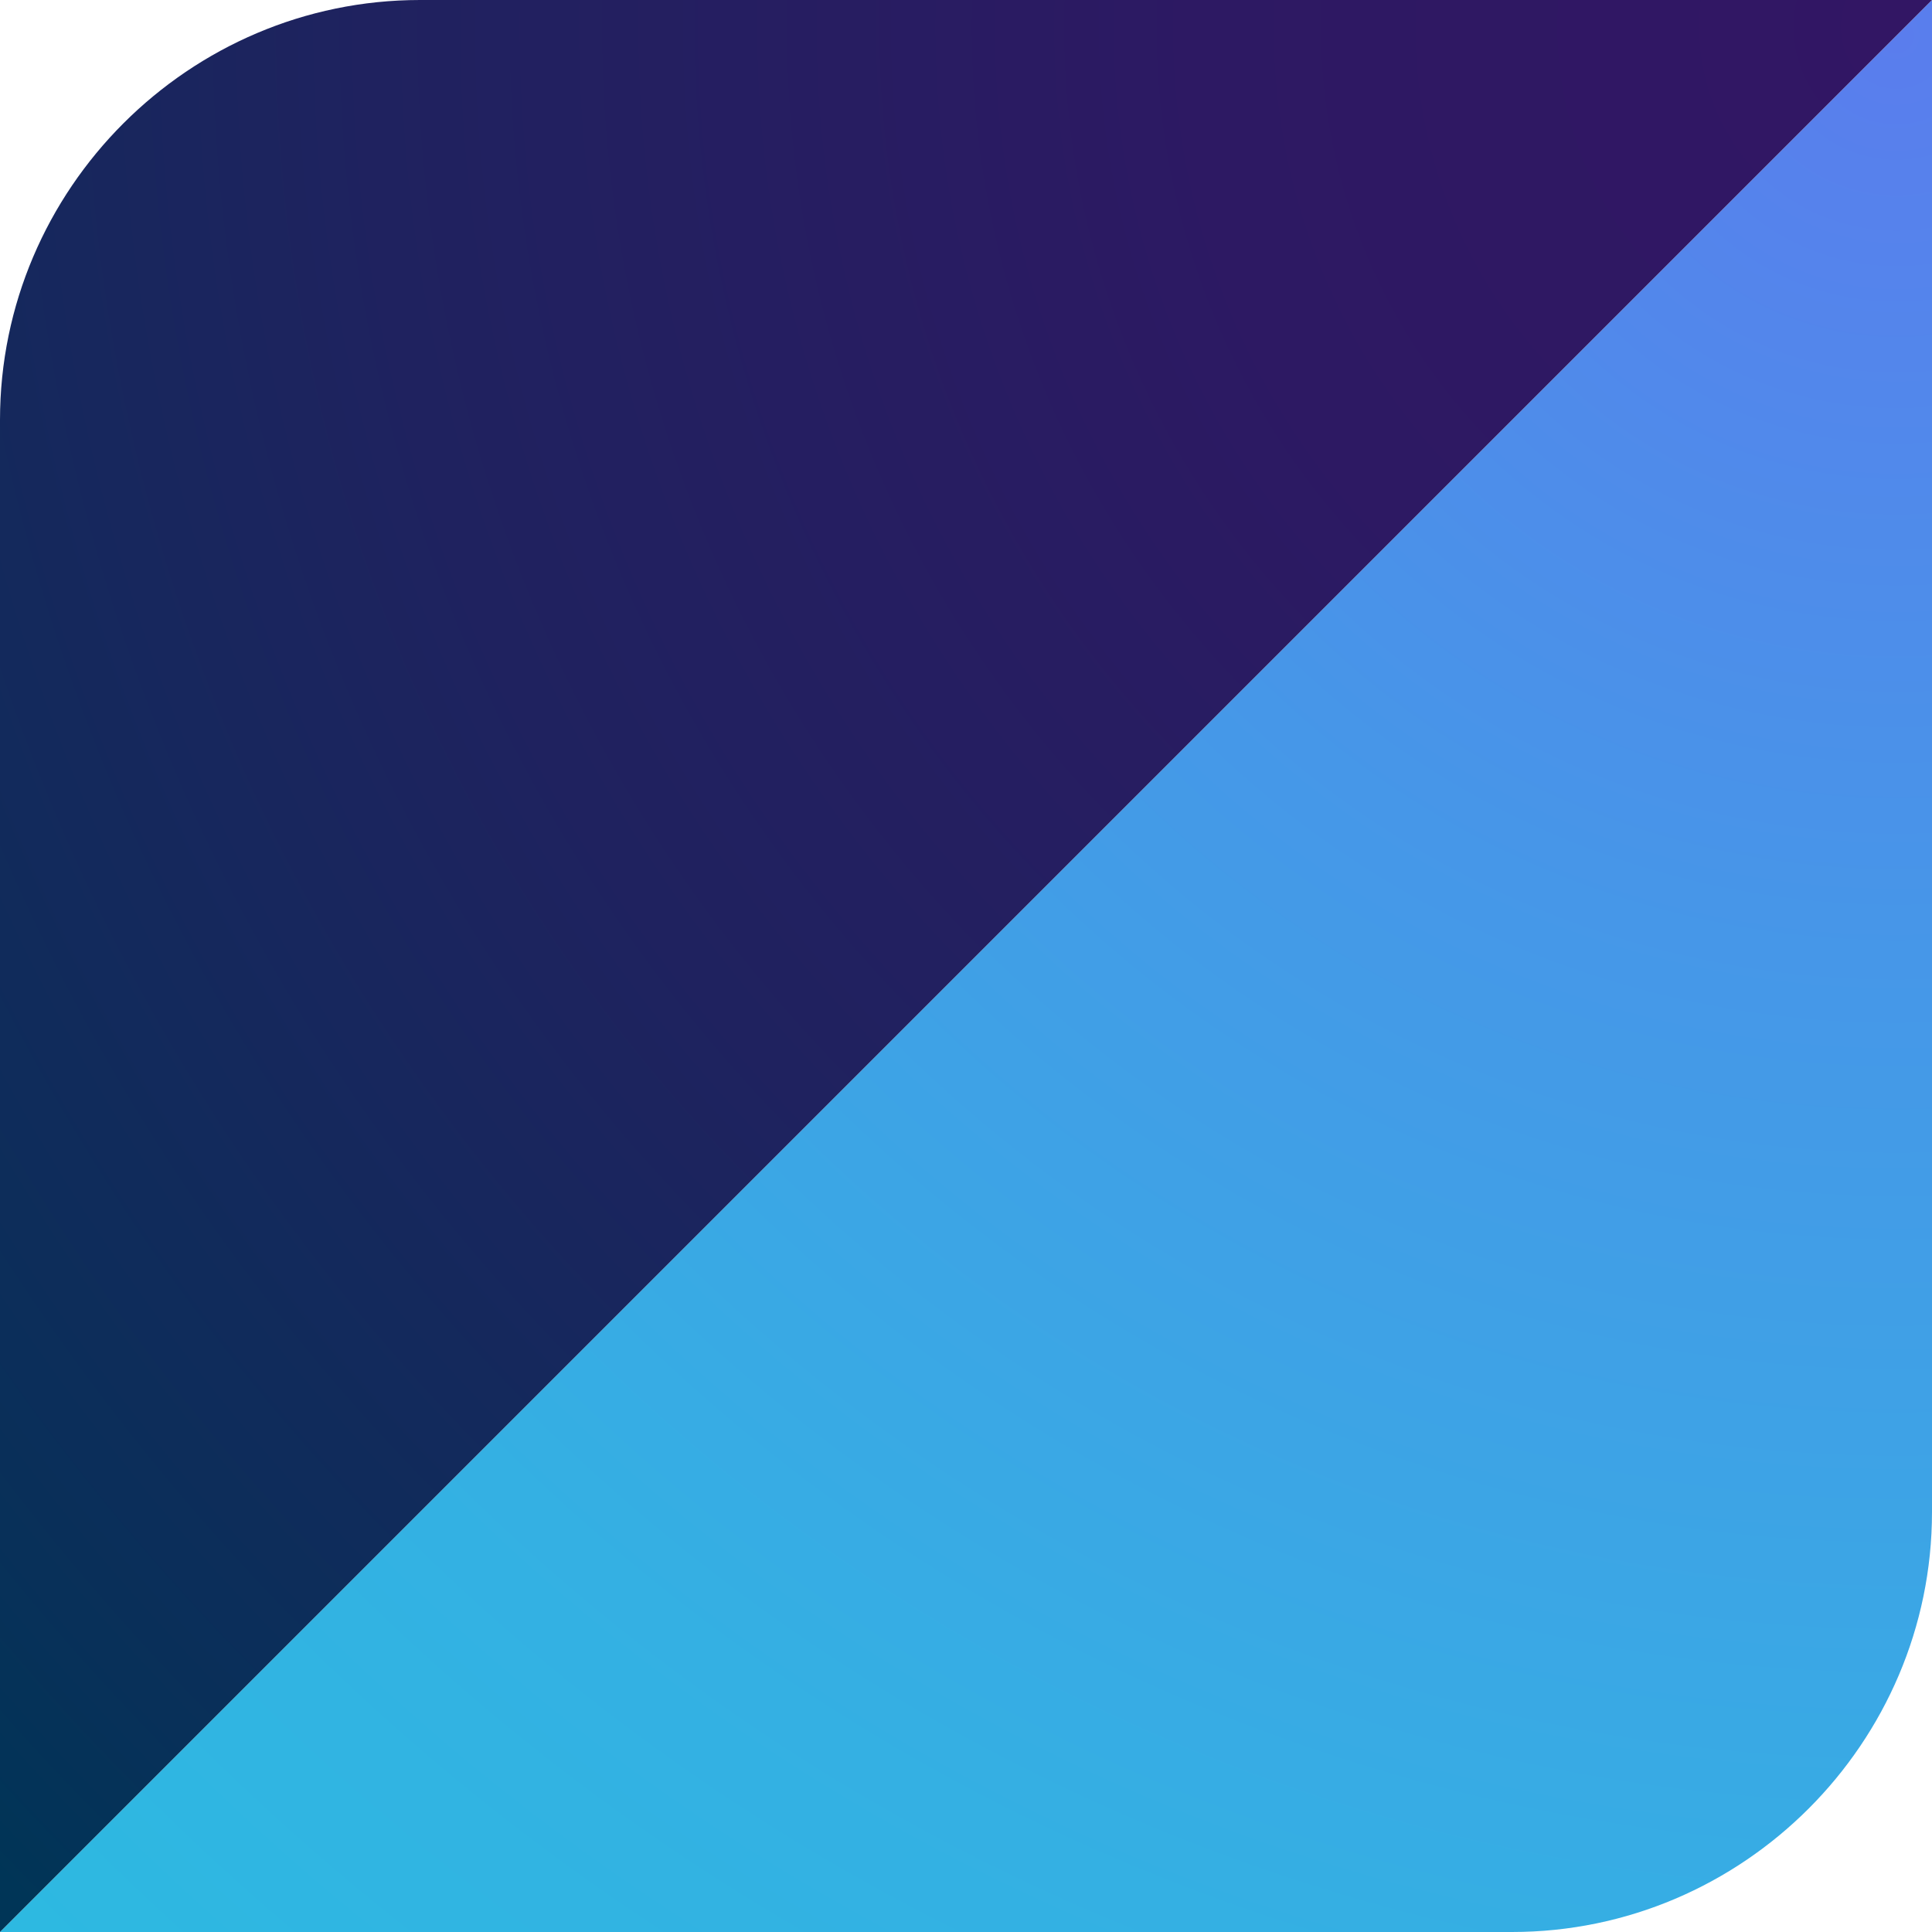 <svg width="100" height="100" viewBox="0 0 100 100" fill="none" xmlns="http://www.w3.org/2000/svg">
<g clip-path="url(#clip0_1311_256)">
<path fill-rule="evenodd" clip-rule="evenodd" d="M100 0V78.261C100 90.217 90.217 100 78.261 100H0L100 0Z" fill="url(#paint0_radial_1311_256)"/>
<path fill-rule="evenodd" clip-rule="evenodd" d="M21.739 0C9.783 0 0 9.783 0 21.739V100L100 0H21.739Z" fill="url(#paint1_radial_1311_256)"/>
</g>
<defs>
<radialGradient id="paint0_radial_1311_256" cx="0" cy="0" r="1" gradientUnits="userSpaceOnUse" gradientTransform="translate(98.913 1.087) scale(140.141)">
<stop stop-color="#5A7DED"/>
<stop offset="0.346" stop-color="#4697E8"/>
<stop offset="0.752" stop-color="#34B0E3"/>
<stop offset="1" stop-color="#2DB9E1"/>
</radialGradient>
<radialGradient id="paint1_radial_1311_256" cx="0" cy="0" r="1" gradientUnits="userSpaceOnUse" gradientTransform="translate(100 0.362) scale(140.909)">
<stop stop-color="#321664"/>
<stop offset="0.266" stop-color="#2D1963"/>
<stop offset="0.578" stop-color="#1F225F"/>
<stop offset="0.911" stop-color="#083059"/>
<stop offset="1" stop-color="#003557"/>
</radialGradient>
<clipPath id="clip0_1311_256">
<rect width="100" height="100" fill="white"/>
</clipPath>
</defs>
</svg>
